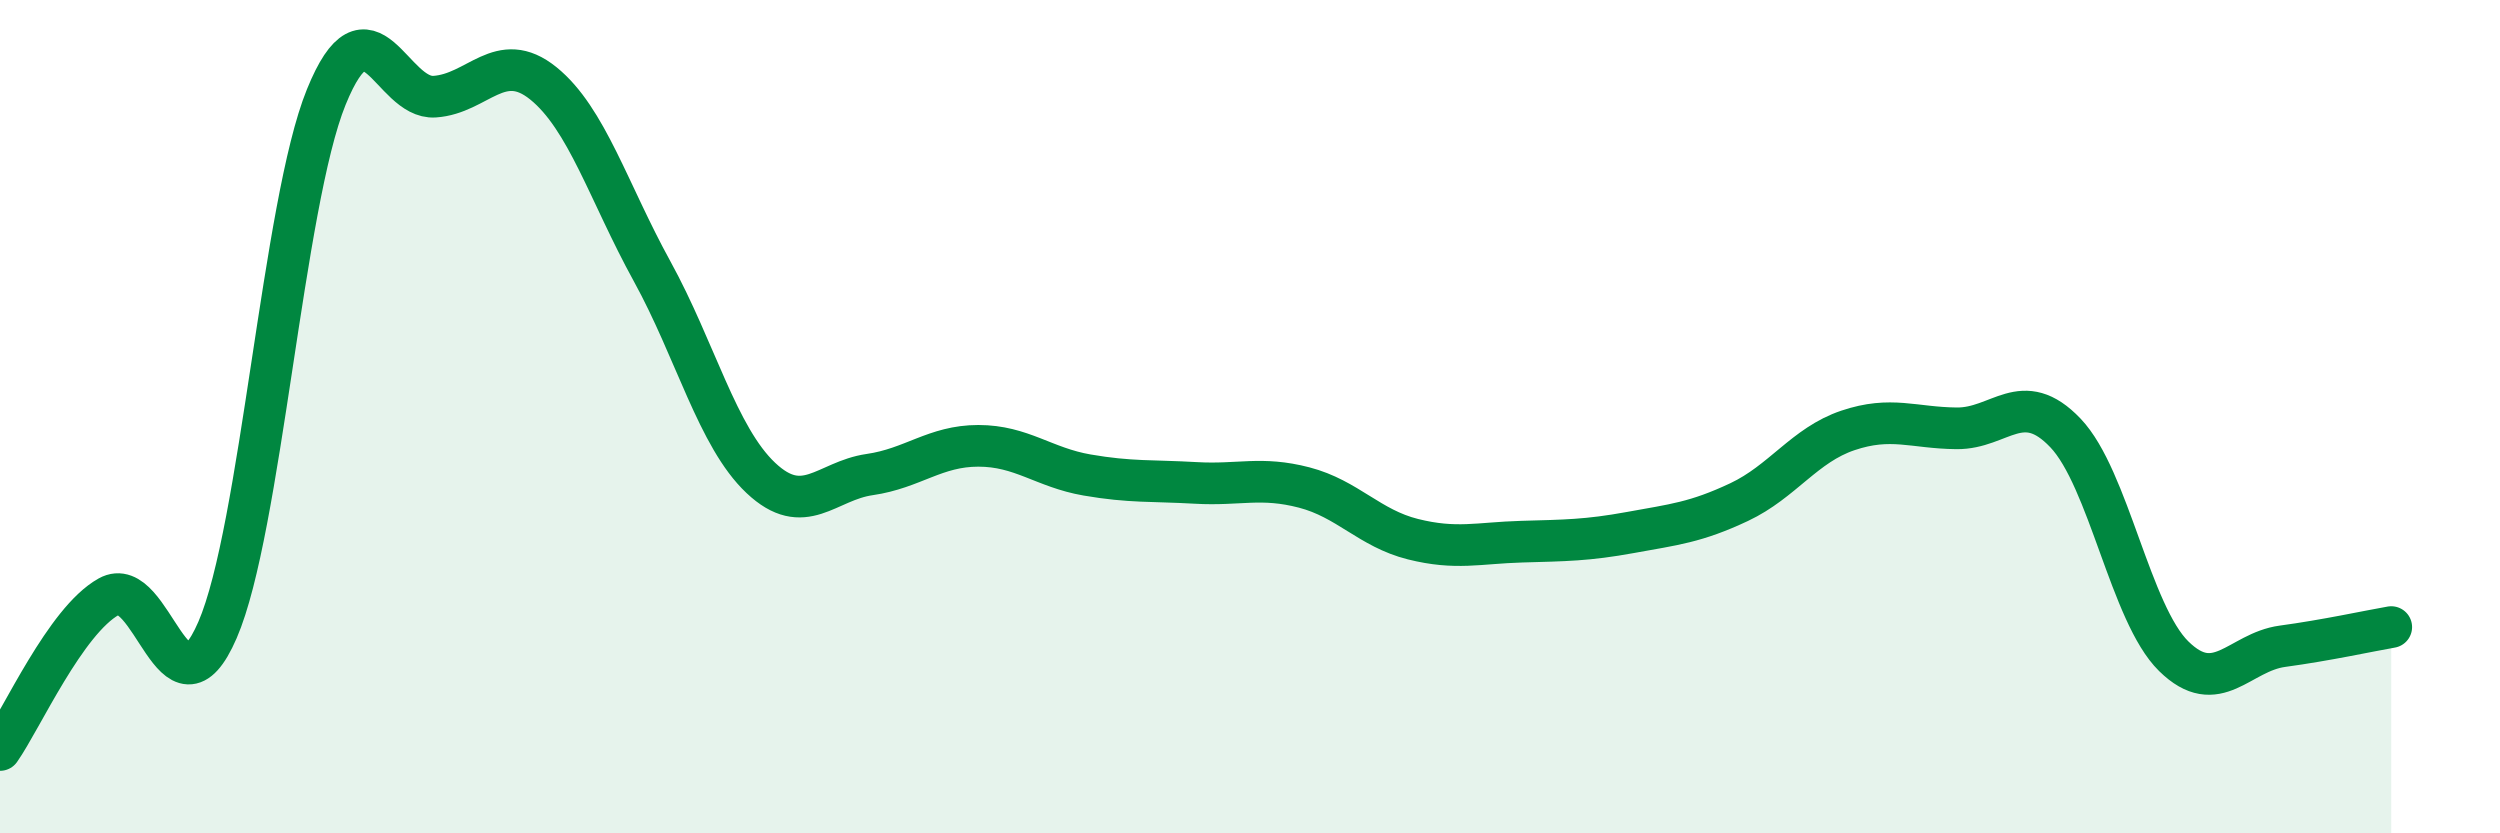 
    <svg width="60" height="20" viewBox="0 0 60 20" xmlns="http://www.w3.org/2000/svg">
      <path
        d="M 0,18 C 0.52,17.26 1.57,14.9 2.61,14.32 C 3.65,13.74 4.18,17.52 5.22,15.12 C 6.26,12.72 6.79,4.89 7.83,2.33 C 8.87,-0.23 9.39,2.39 10.43,2.32 C 11.47,2.25 12,1.16 13.04,2 C 14.08,2.84 14.61,4.62 15.65,6.51 C 16.69,8.4 17.22,10.49 18.26,11.47 C 19.3,12.45 19.83,11.54 20.87,11.39 C 21.91,11.24 22.44,10.7 23.48,10.7 C 24.52,10.7 25.05,11.22 26.09,11.4 C 27.13,11.58 27.66,11.53 28.7,11.59 C 29.74,11.65 30.26,11.43 31.3,11.7 C 32.34,11.97 32.87,12.68 33.91,12.94 C 34.95,13.2 35.48,13.03 36.52,13 C 37.56,12.97 38.09,12.97 39.13,12.78 C 40.17,12.59 40.7,12.54 41.74,12.05 C 42.78,11.56 43.31,10.68 44.35,10.33 C 45.39,9.98 45.92,10.27 46.96,10.28 C 48,10.29 48.53,9.3 49.57,10.39 C 50.61,11.48 51.13,14.73 52.17,15.75 C 53.21,16.77 53.74,15.65 54.78,15.51 C 55.82,15.37 56.87,15.14 57.39,15.05L57.39 20L0 20Z"
        fill="#008740"
        opacity="0.1"
        stroke-linecap="round"
        stroke-linejoin="round"
      />
      <path
        d="M 0,18 C 0.52,17.26 1.57,14.9 2.61,14.32 C 3.65,13.74 4.18,17.52 5.22,15.12 C 6.26,12.72 6.79,4.89 7.83,2.33 C 8.87,-0.23 9.39,2.39 10.43,2.32 C 11.47,2.25 12,1.16 13.04,2 C 14.08,2.84 14.61,4.62 15.65,6.51 C 16.69,8.4 17.22,10.49 18.26,11.47 C 19.3,12.45 19.83,11.54 20.87,11.39 C 21.91,11.24 22.44,10.7 23.48,10.7 C 24.52,10.7 25.05,11.22 26.09,11.4 C 27.13,11.58 27.66,11.53 28.7,11.59 C 29.74,11.65 30.26,11.43 31.3,11.7 C 32.34,11.97 32.87,12.68 33.91,12.94 C 34.95,13.2 35.48,13.03 36.52,13 C 37.56,12.97 38.09,12.97 39.13,12.78 C 40.17,12.59 40.7,12.54 41.74,12.05 C 42.78,11.56 43.31,10.68 44.35,10.33 C 45.39,9.98 45.92,10.27 46.96,10.28 C 48,10.29 48.53,9.3 49.57,10.39 C 50.61,11.48 51.13,14.73 52.17,15.75 C 53.21,16.77 53.74,15.65 54.78,15.51 C 55.82,15.37 56.87,15.14 57.39,15.05"
        stroke="#008740"
        stroke-width="1"
        fill="none"
        stroke-linecap="round"
        stroke-linejoin="round"
      />
    </svg>
  